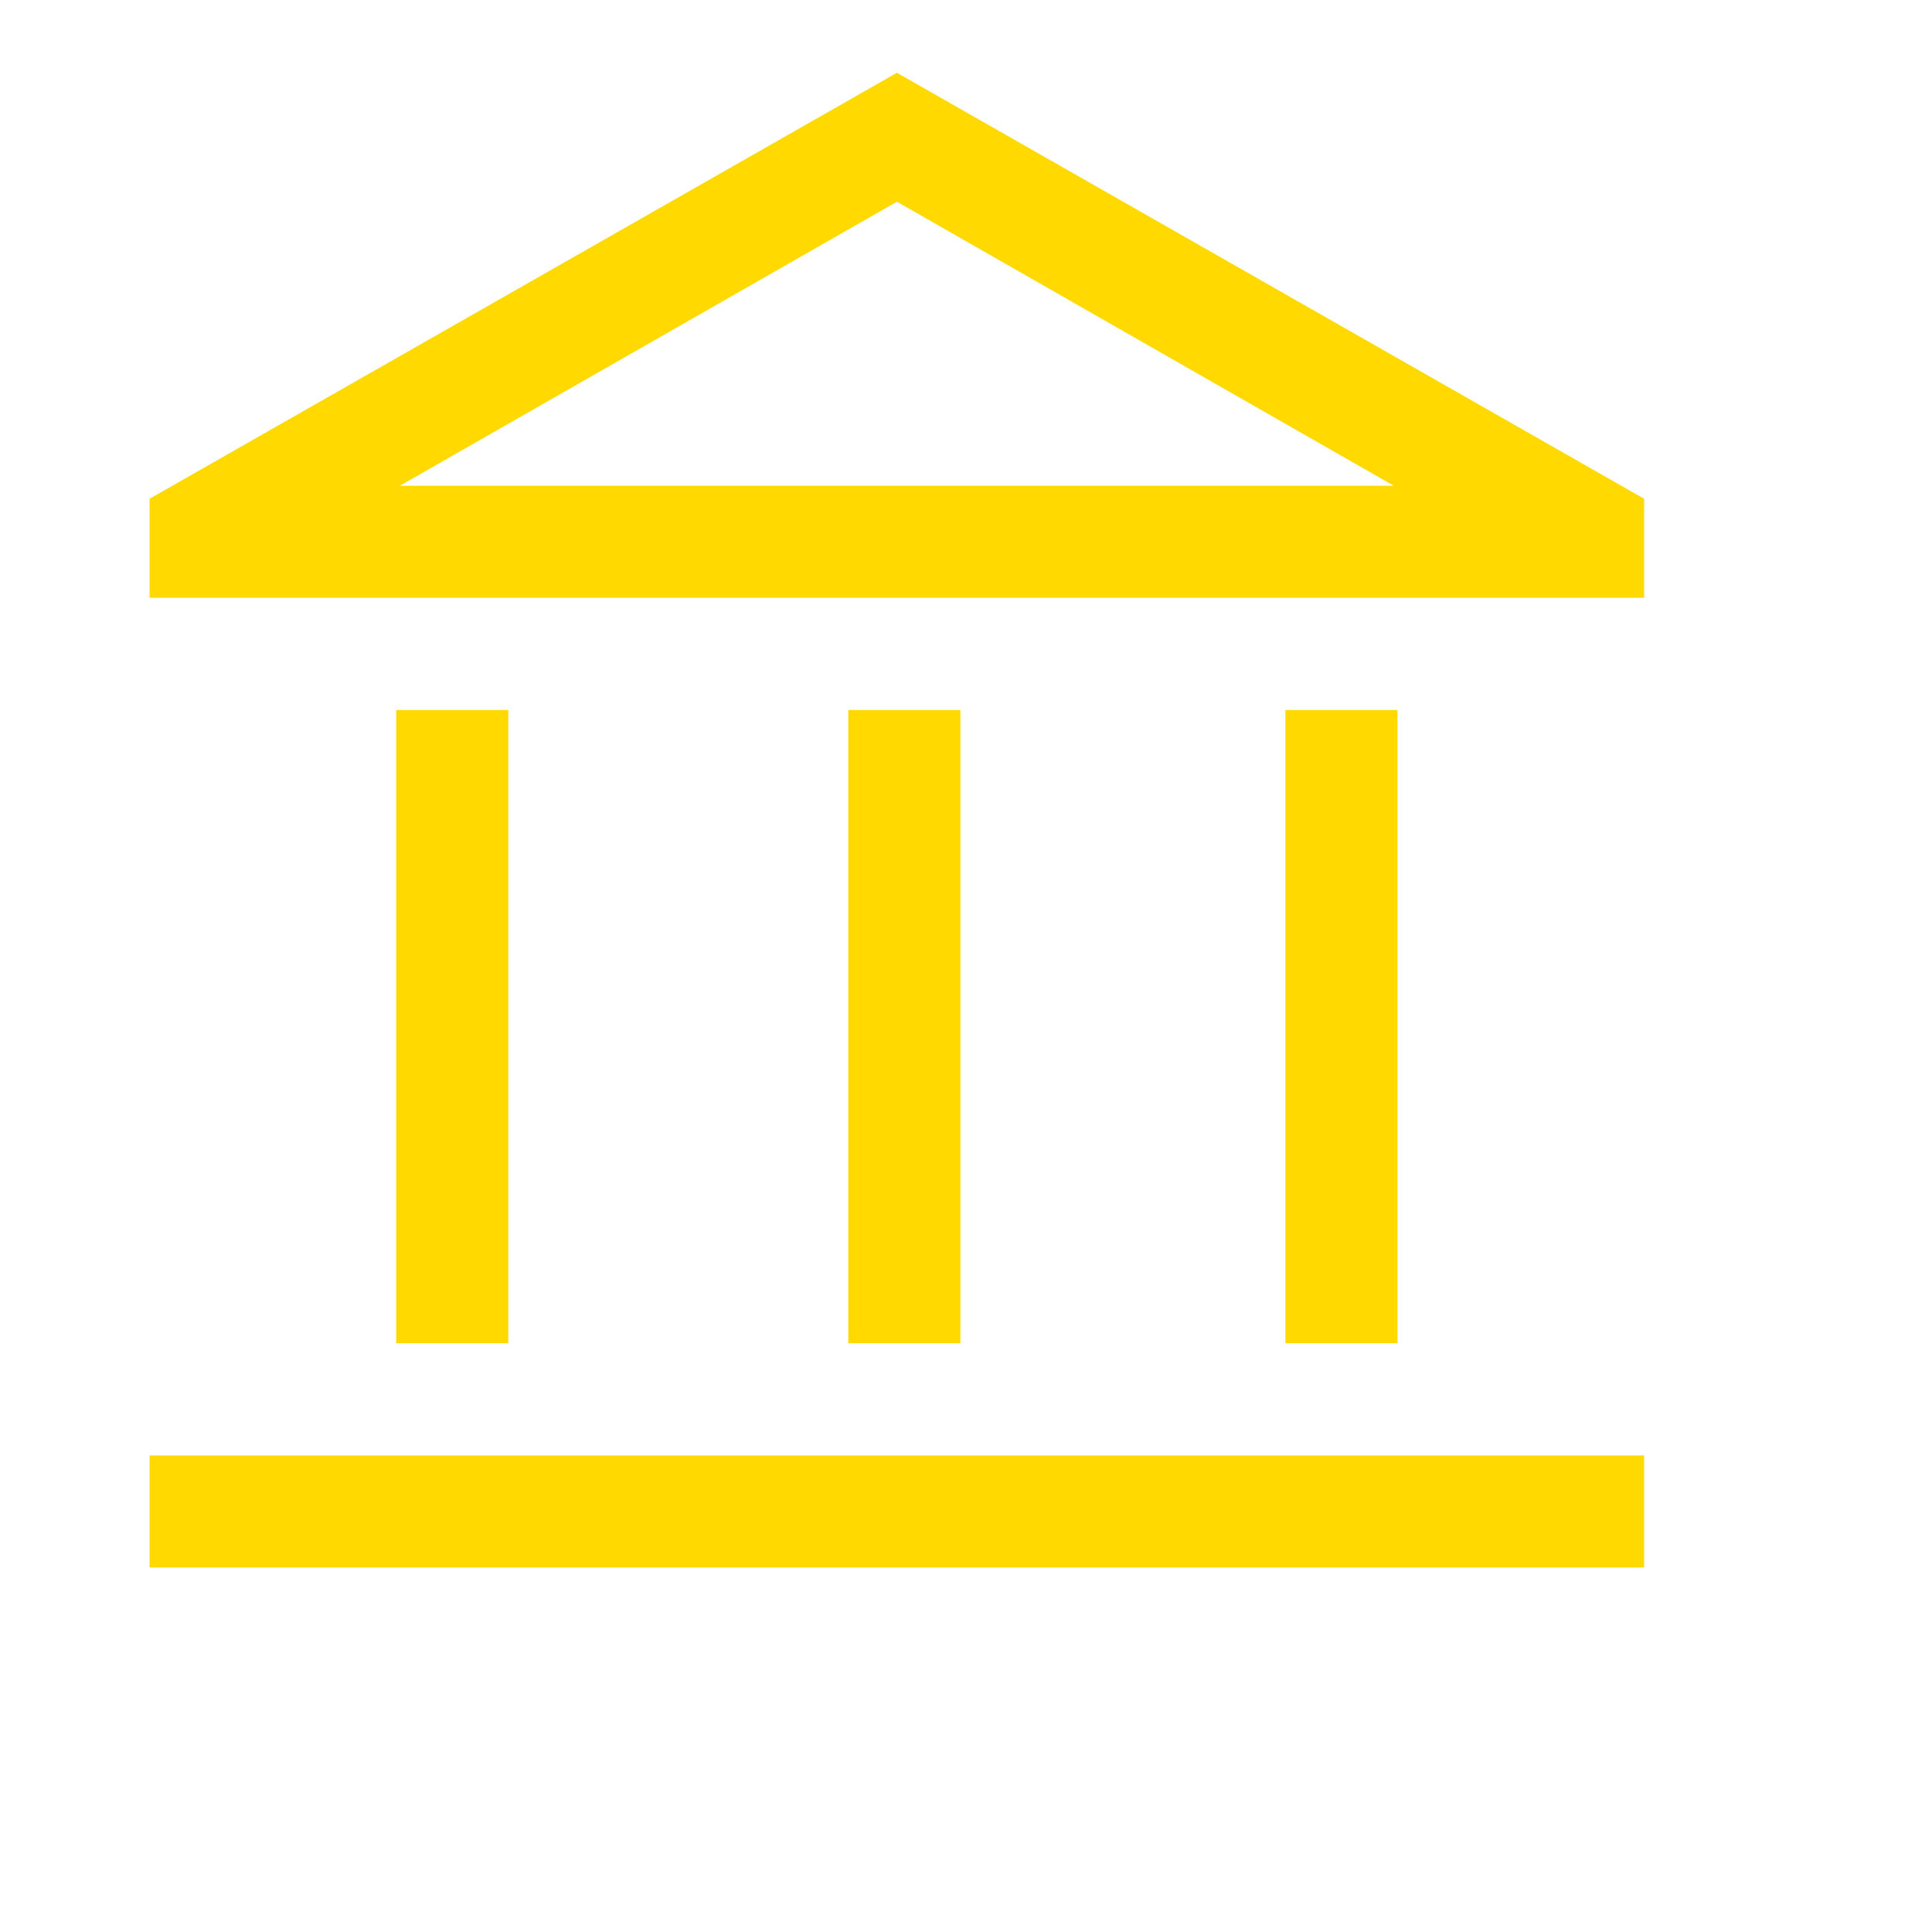 <?xml version="1.0" encoding="utf-8"?>
<svg xmlns="http://www.w3.org/2000/svg" fill="none" height="100%" overflow="visible" preserveAspectRatio="none" style="display: block;" viewBox="0 0 12 12" width="100%">
<g id="account_balance_FILL0_wght400_GRAD0_opsz48">
<path d="M2.461 8.343V4.41H3.157V8.343H2.461ZM5.269 8.343V4.41H5.965V8.343H5.269ZM0.929 9.736V9.04H10.212V9.736H0.929ZM7.984 8.343V4.41H8.68V8.343H7.984ZM0.929 3.713V3.098L5.571 0.452L10.212 3.098V3.713H0.929ZM2.484 3.017H8.657L5.571 1.253L2.484 3.017Z" fill="#FFD900" id="Vector"/>
</g>
</svg>